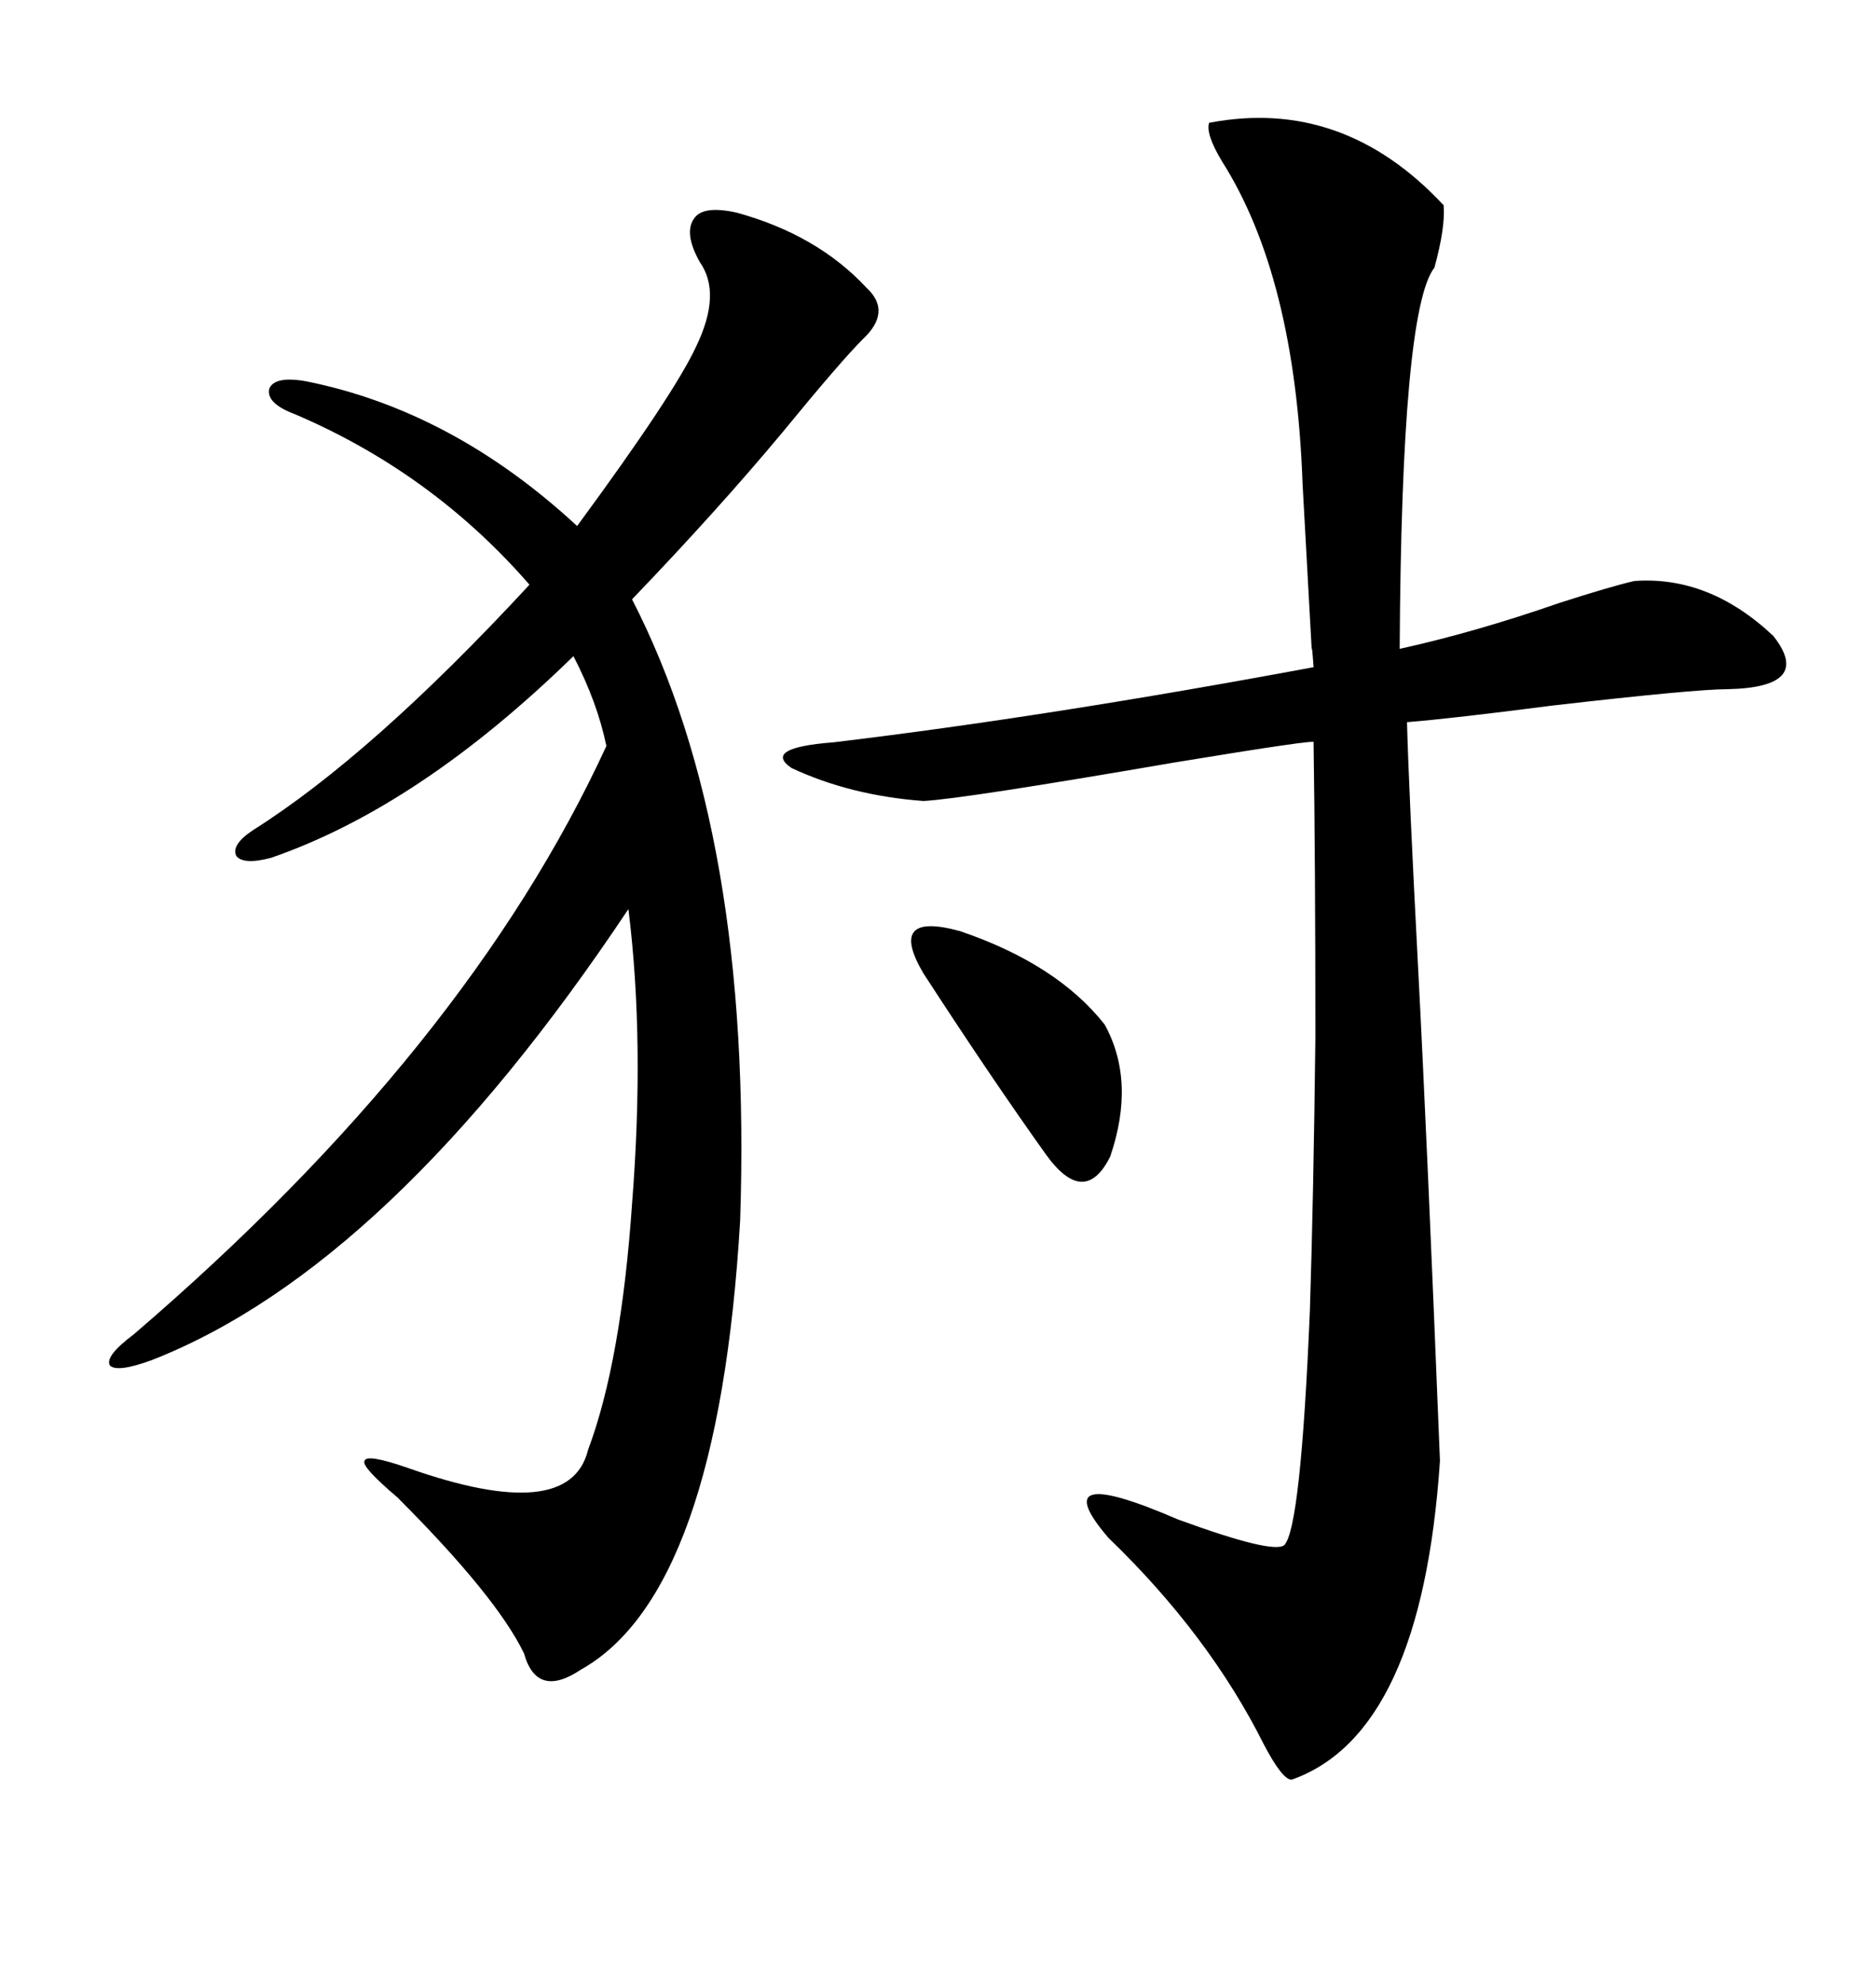 <svg xmlns="http://www.w3.org/2000/svg" xmlns:xlink="http://www.w3.org/1999/xlink" width="300" height="317.285"><path d="M193.36 19.63L193.36 19.63Q214.75 15.53 230.86 32.81L230.86 32.81Q231.15 36.33 229.39 42.77L229.39 42.77Q224.12 49.51 223.83 103.71L223.83 103.71Q235.84 101.07 249.32 96.39L249.32 96.39Q257.52 93.75 261.33 92.87L261.33 92.87Q273.34 91.99 283.59 101.66L283.59 101.66Q290.04 109.86 276.27 110.16L276.27 110.16Q271.00 110.16 248.14 112.79L248.14 112.79Q232.32 114.84 225 115.43L225 115.43Q225.29 126.27 226.76 154.39L226.76 154.39Q228.22 182.23 230.27 233.50L230.27 233.50Q227.34 277.15 206.54 284.47L206.54 284.47Q205.08 284.47 202.15 278.91L202.15 278.91Q193.36 261.33 177.25 245.80L177.25 245.80Q166.70 233.50 188.38 242.87L188.38 242.87Q203.61 248.44 205.37 246.97L205.37 246.97Q208.01 244.34 209.47 209.47L209.47 209.47Q210.06 191.02 210.35 165.82L210.35 165.82Q210.35 137.99 210.06 118.65L210.06 118.65Q210.94 118.07 187.79 121.88L187.79 121.88Q153.81 127.73 147.66 128.03L147.66 128.03Q135.94 127.15 126.56 122.75L126.56 122.75Q121.88 119.53 133.30 118.65L133.30 118.65Q167.58 114.55 210.06 106.64L210.06 106.64Q209.77 102.54 209.77 104.00L209.77 104.00Q208.89 88.18 208.30 77.34L208.30 77.34Q207.13 44.24 195.41 25.78L195.41 25.78Q192.77 21.39 193.36 19.63ZM117.77 33.98L117.77 33.98Q130.66 37.50 138.57 46.00L138.57 46.00Q142.68 49.80 137.99 54.20L137.99 54.20Q134.47 57.71 125.10 69.14L125.10 69.14Q114.84 81.45 101.07 95.80L101.07 95.80Q120.41 133.30 118.36 195.12L118.36 195.12Q114.84 254.59 92.87 266.89L92.87 266.89Q85.84 271.58 83.79 264.26L83.79 264.26Q79.39 255.18 63.57 239.36L63.57 239.36Q57.71 234.38 58.30 233.50L58.30 233.50Q58.59 232.32 65.33 234.67L65.33 234.67Q91.11 243.75 94.04 231.74L94.04 231.74Q99.32 217.68 101.07 192.48L101.07 192.48Q103.13 166.41 100.49 145.31L100.49 145.31Q62.40 202.44 24.32 217.38L24.32 217.38Q18.75 219.43 17.58 218.26L17.58 218.26Q16.70 216.80 21.39 213.28L21.39 213.28Q74.71 167.58 96.97 119.24L96.97 119.24Q95.51 112.21 91.70 104.88L91.70 104.88Q67.09 128.91 43.36 137.11L43.36 137.11Q38.96 138.28 37.79 136.82L37.79 136.82Q36.91 135.06 40.43 132.71L40.43 132.71Q59.47 120.70 84.67 93.46L84.67 93.46Q69.14 75.59 47.17 66.21L47.17 66.21Q42.48 64.45 43.07 62.11L43.07 62.11Q43.95 60.06 48.93 60.94L48.93 60.94Q72.36 65.63 92.29 84.08L92.29 84.08Q107.81 62.99 111.33 55.37L111.33 55.37Q115.43 46.88 111.91 41.89L111.91 41.89Q109.28 37.21 111.04 34.86L111.04 34.86Q112.50 32.81 117.77 33.98ZM176.66 163.77L176.66 163.77Q181.64 172.85 177.54 184.86L177.54 184.86Q173.44 193.07 167.29 184.57L167.29 184.57Q158.50 172.27 147.66 155.57L147.66 155.57Q141.80 145.61 153.52 148.83L153.52 148.83Q169.04 154.10 176.66 163.77Z"/></svg>